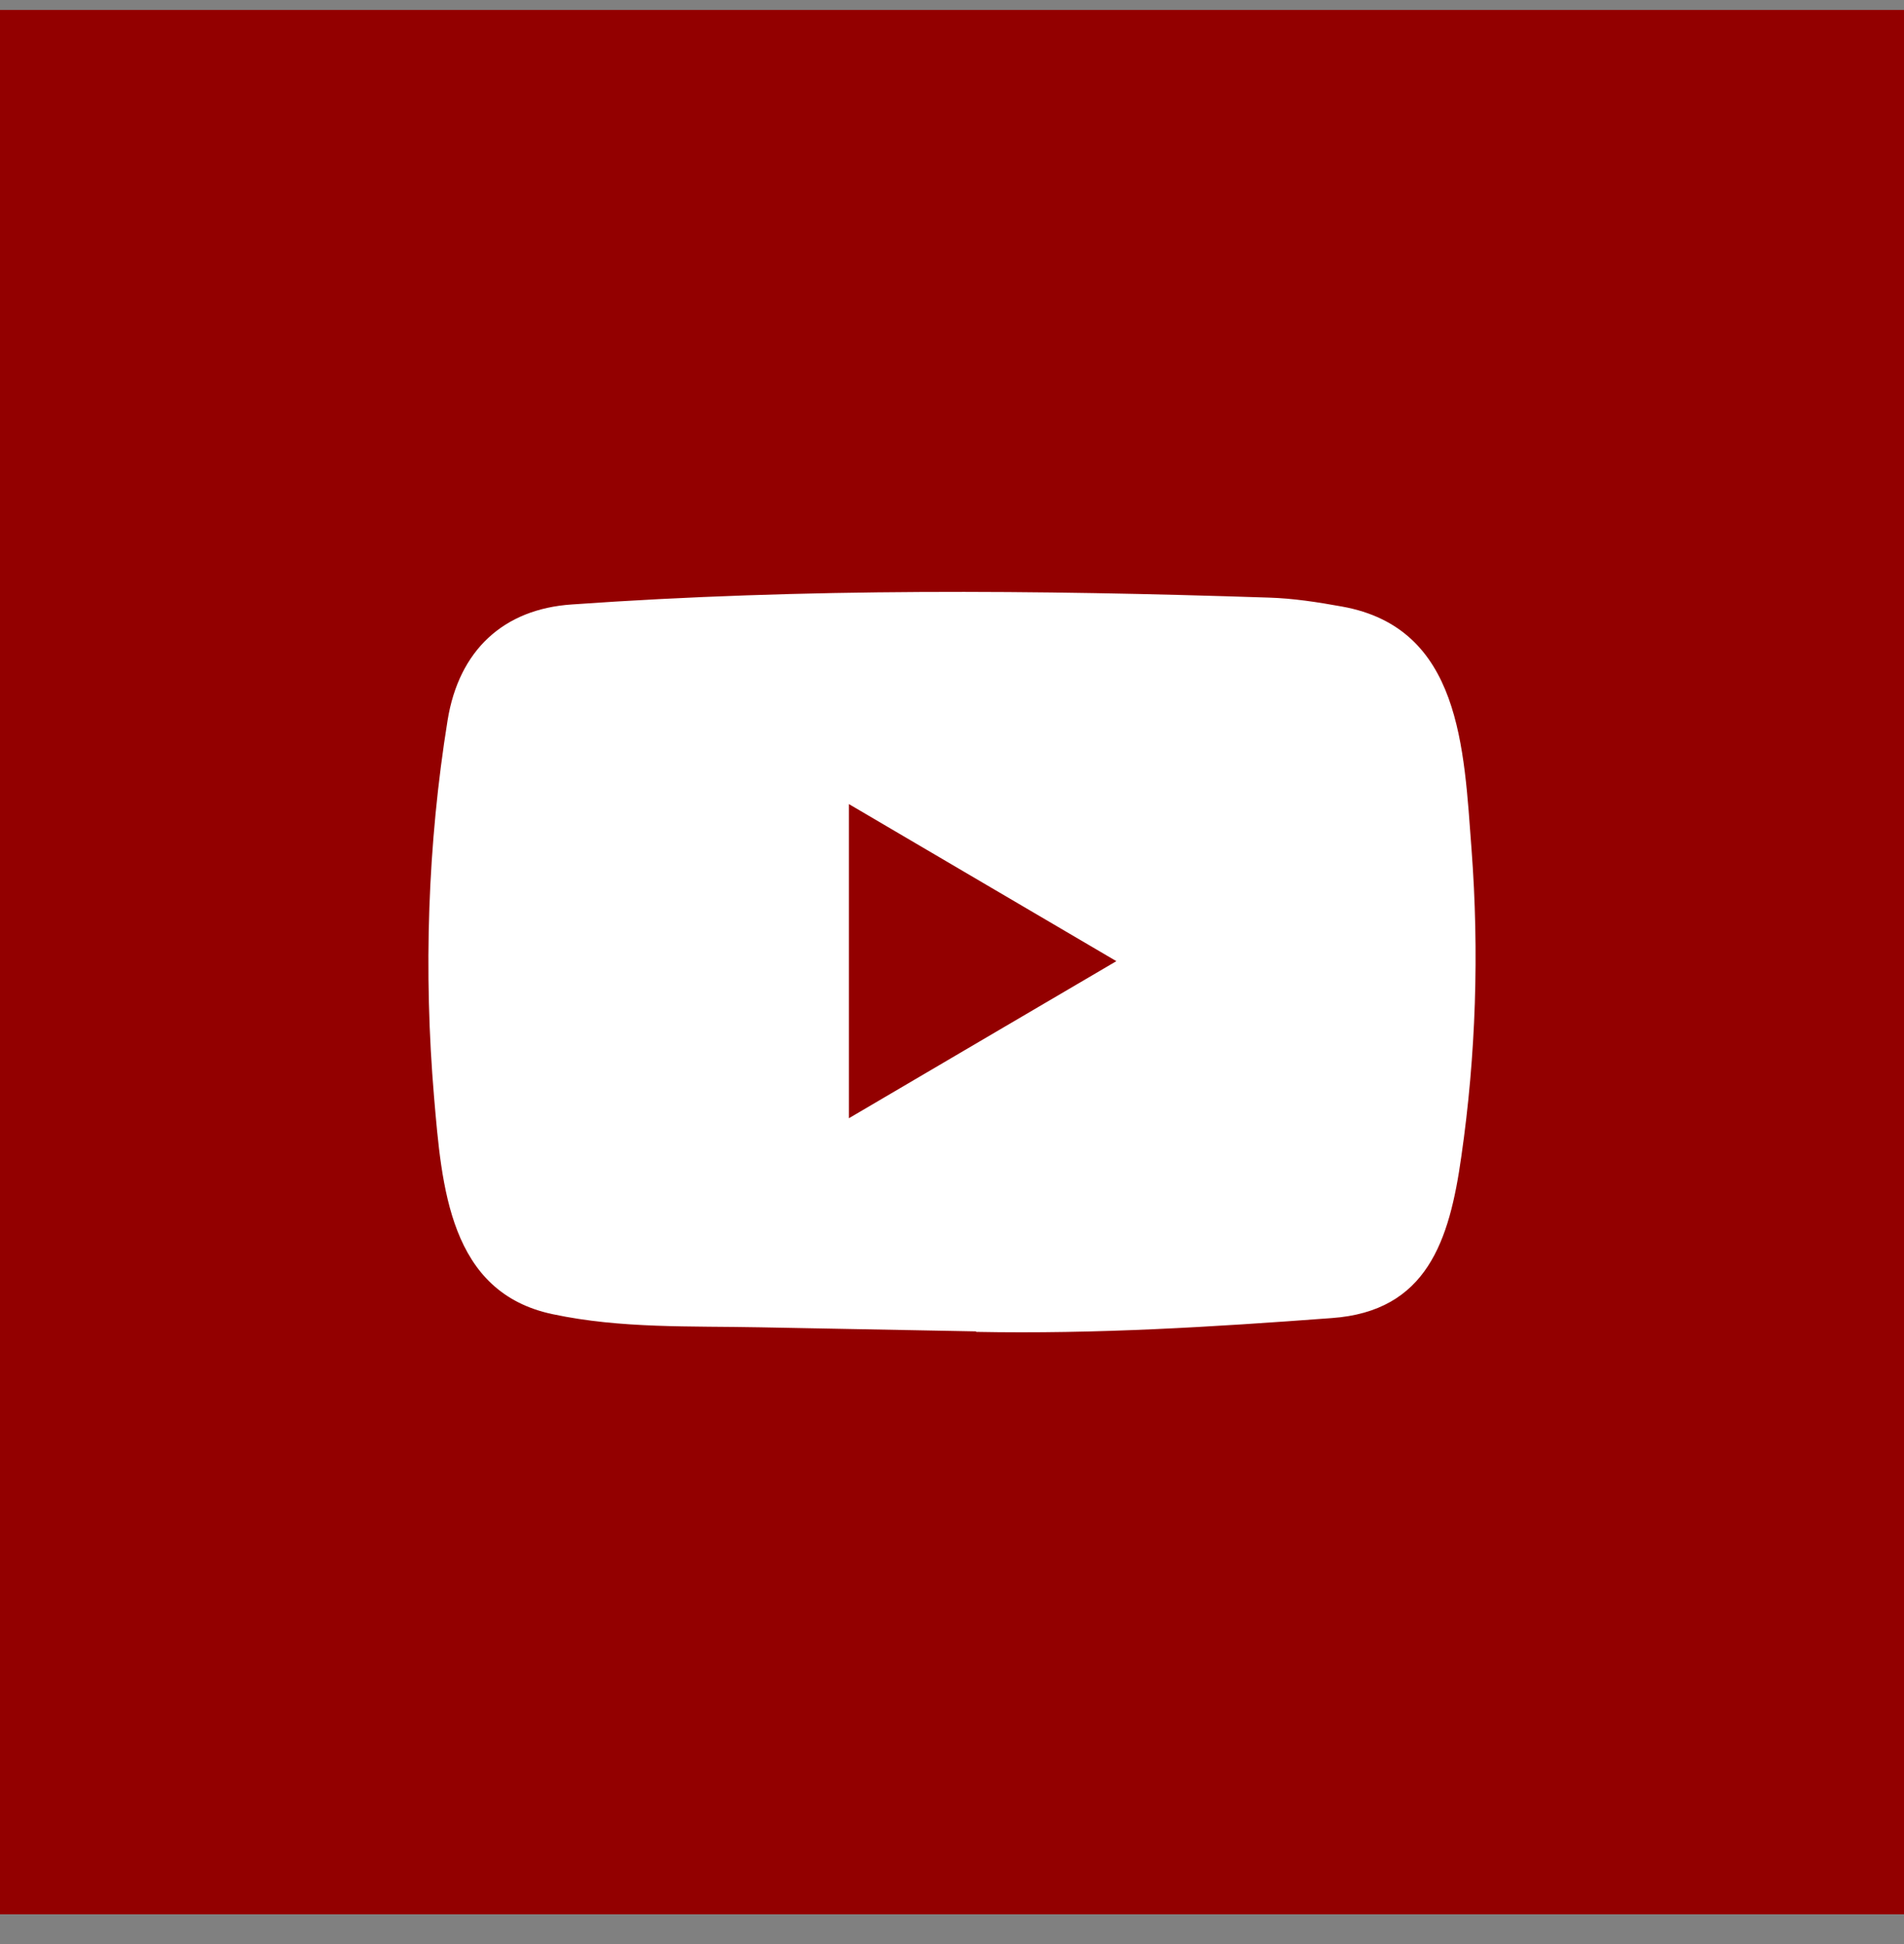 <?xml version="1.0" encoding="UTF-8"?>
<svg xmlns="http://www.w3.org/2000/svg" width="48" height="49" viewBox="0 0 48 49" fill="none">
  <rect x="0" y="0" width="48" height="49" fill="#808080" stroke="none"/>
  <rect y="0.25" width="48" height="48" fill="#930000"></rect>
  <path d="M24.585 33.557L19.169 33.455C17.415 33.42 15.657 33.49 13.938 33.125C11.322 32.579 11.137 29.902 10.943 27.656C10.676 24.499 10.779 21.285 11.284 18.154C11.568 16.397 12.688 15.349 14.42 15.235C20.267 14.821 26.153 14.87 31.988 15.063C32.604 15.081 33.224 15.178 33.832 15.288C36.831 15.825 36.904 18.859 37.098 21.413C37.292 23.993 37.21 26.587 36.84 29.149C36.542 31.271 35.974 33.051 33.573 33.222C30.566 33.447 27.627 33.628 24.611 33.57C24.611 33.557 24.593 33.557 24.585 33.557ZM21.401 28.185C23.667 26.855 25.89 25.547 28.144 24.226C25.873 22.896 23.654 21.588 21.401 20.267V28.185Z" fill="white"></path>
</svg>
